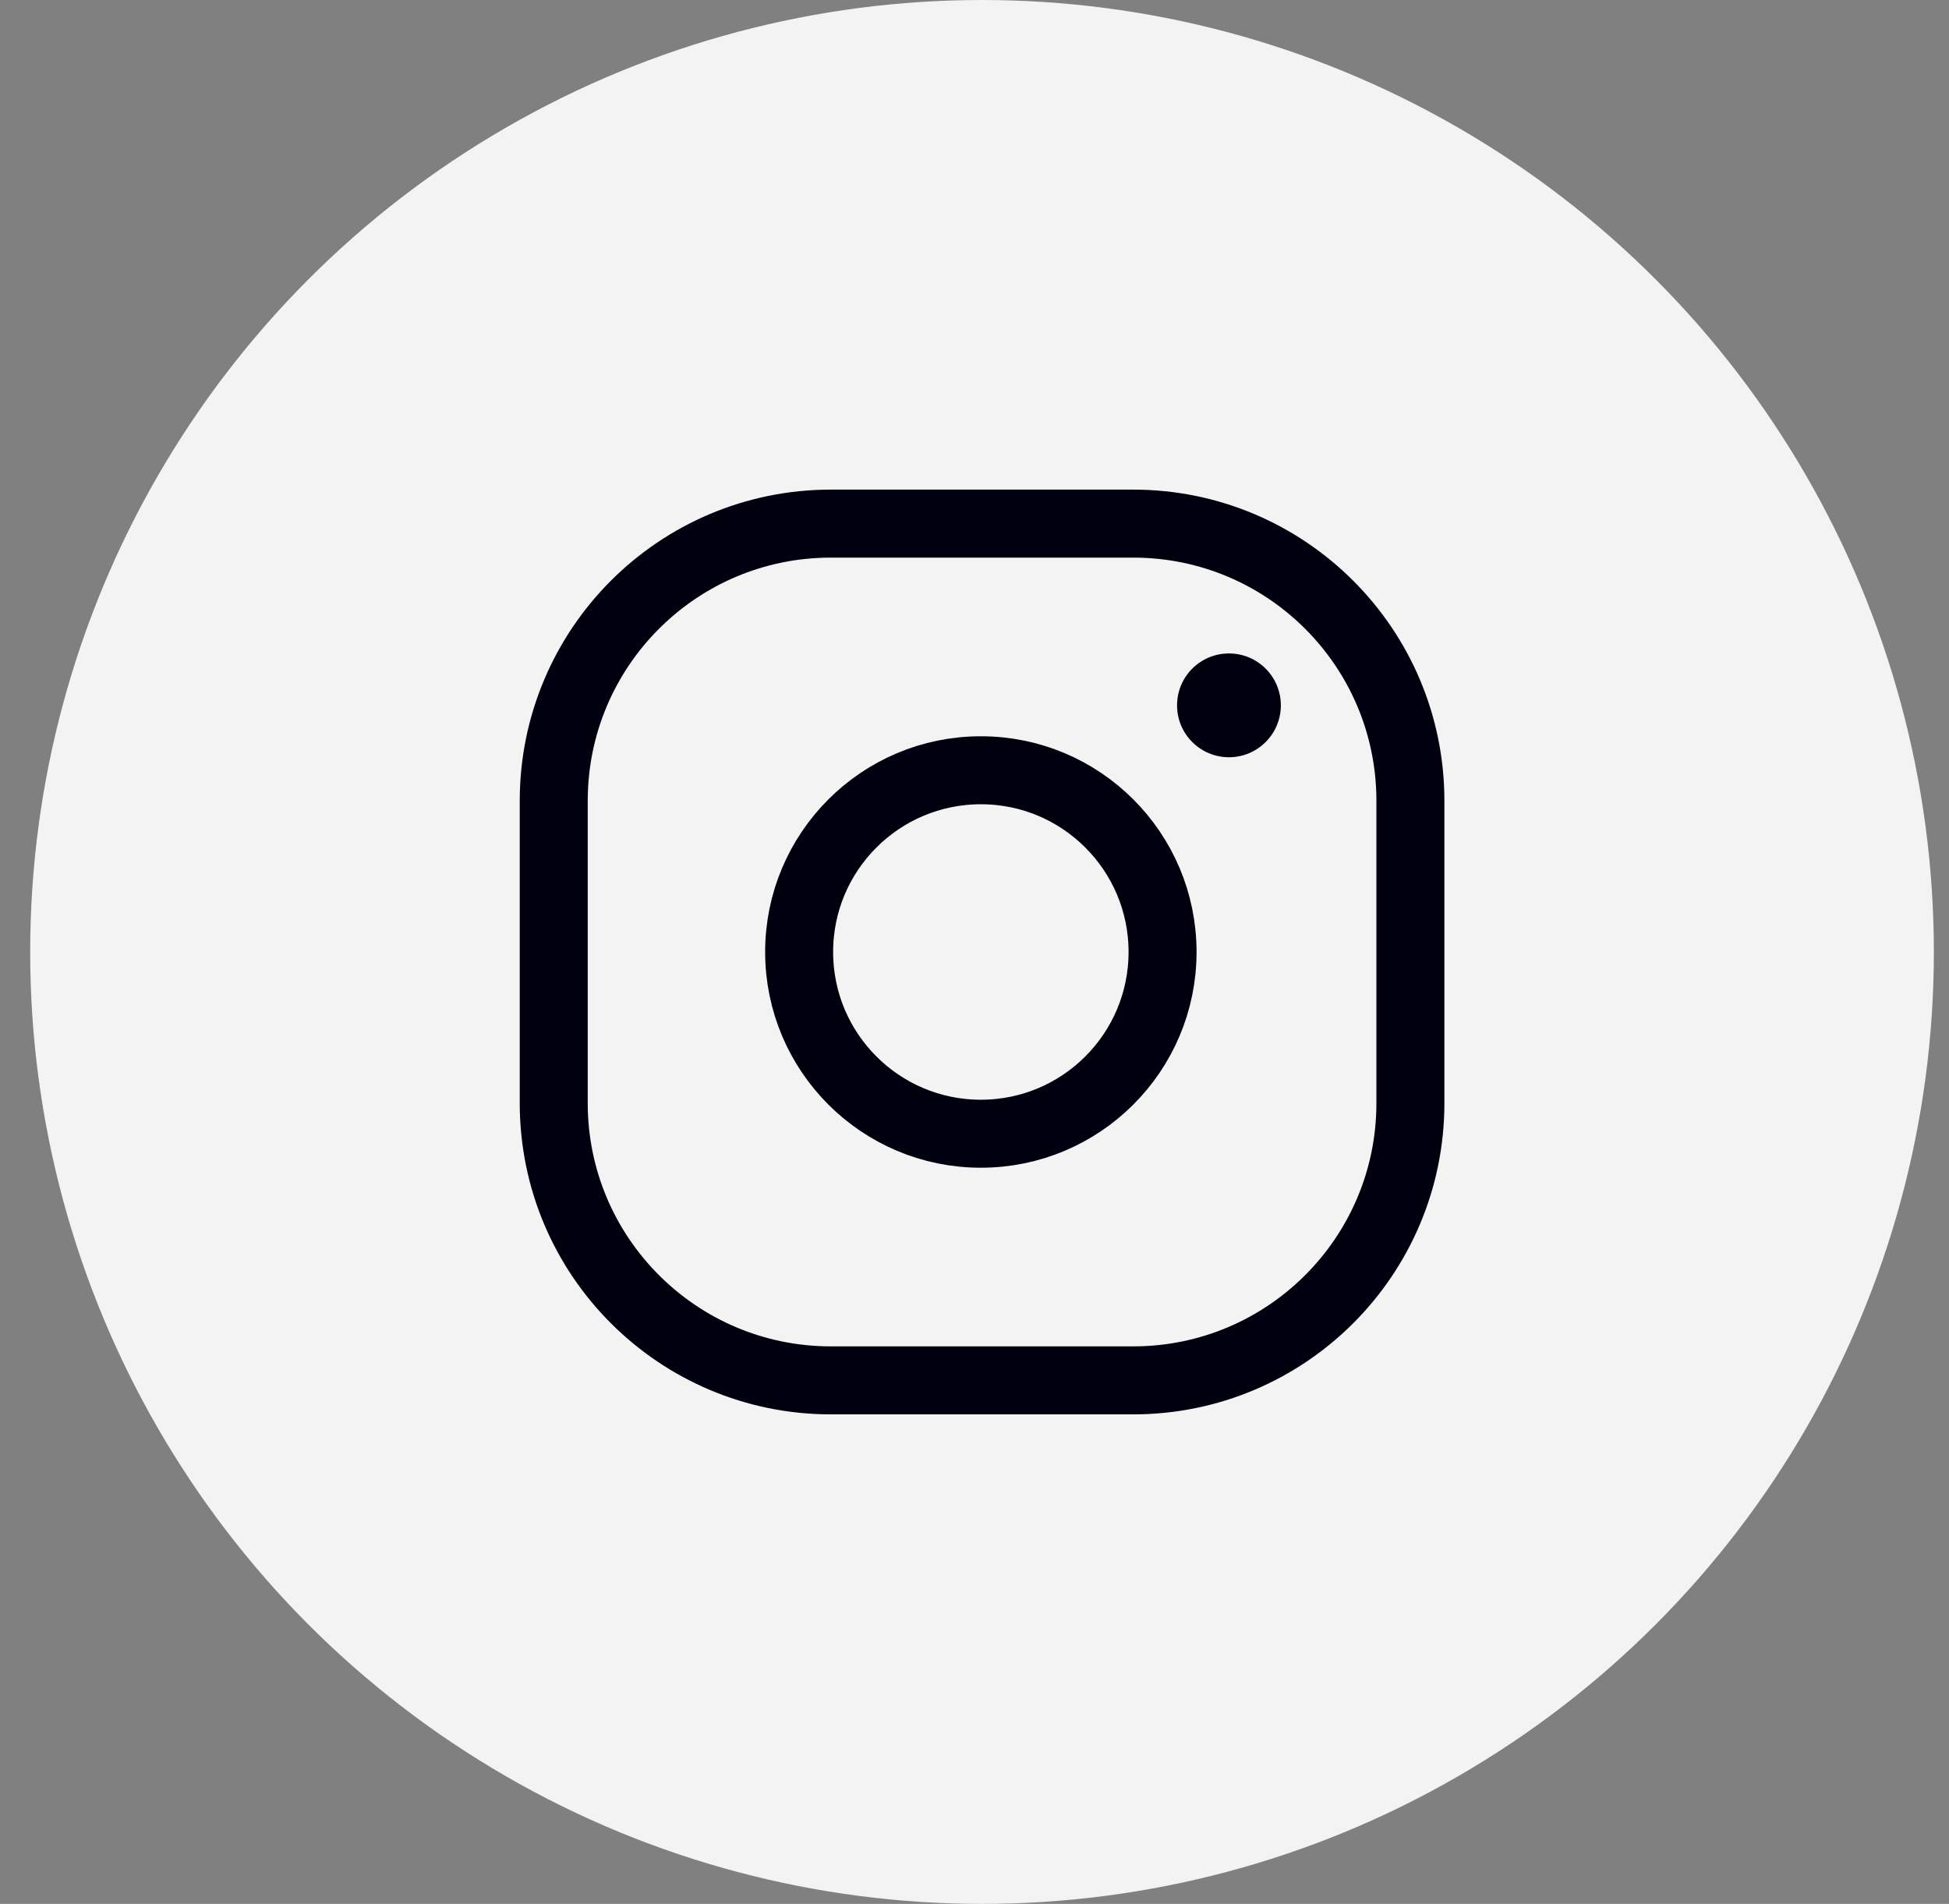 <svg width="43" height="42" viewBox="0 0 43 42" fill="none" xmlns="http://www.w3.org/2000/svg">
<rect x="0" y="0" width="43" height="42" fill="#808080" stroke="none"/>
<circle cx="21.666" cy="21" r="21" fill="white" fill-opacity="0.9"/>
<path d="M25.002 11.551H18.331C14.954 11.551 12.217 14.288 12.217 17.666V24.336C12.217 27.713 14.954 30.451 18.331 30.451H25.002C28.379 30.451 31.117 27.713 31.117 24.336V17.666C31.117 14.288 28.379 11.551 25.002 11.551Z" stroke="#01000E" stroke-width="1.5" stroke-linecap="round" stroke-linejoin="round"/>
<path d="M21.64 25.01C23.854 25.01 25.649 23.215 25.649 21.001C25.649 18.787 23.854 16.992 21.64 16.992C19.426 16.992 17.631 18.787 17.631 21.001C17.631 23.215 19.426 25.01 21.64 25.01Z" stroke="#01000E" stroke-width="1.5" stroke-linecap="round" stroke-linejoin="round"/>
<path d="M27.114 16.705C27.746 16.705 28.259 16.192 28.259 15.56C28.259 14.927 27.746 14.415 27.114 14.415C26.481 14.415 25.969 14.927 25.969 15.56C25.969 16.192 26.481 16.705 27.114 16.705Z" fill="#01000E"/>
</svg>
